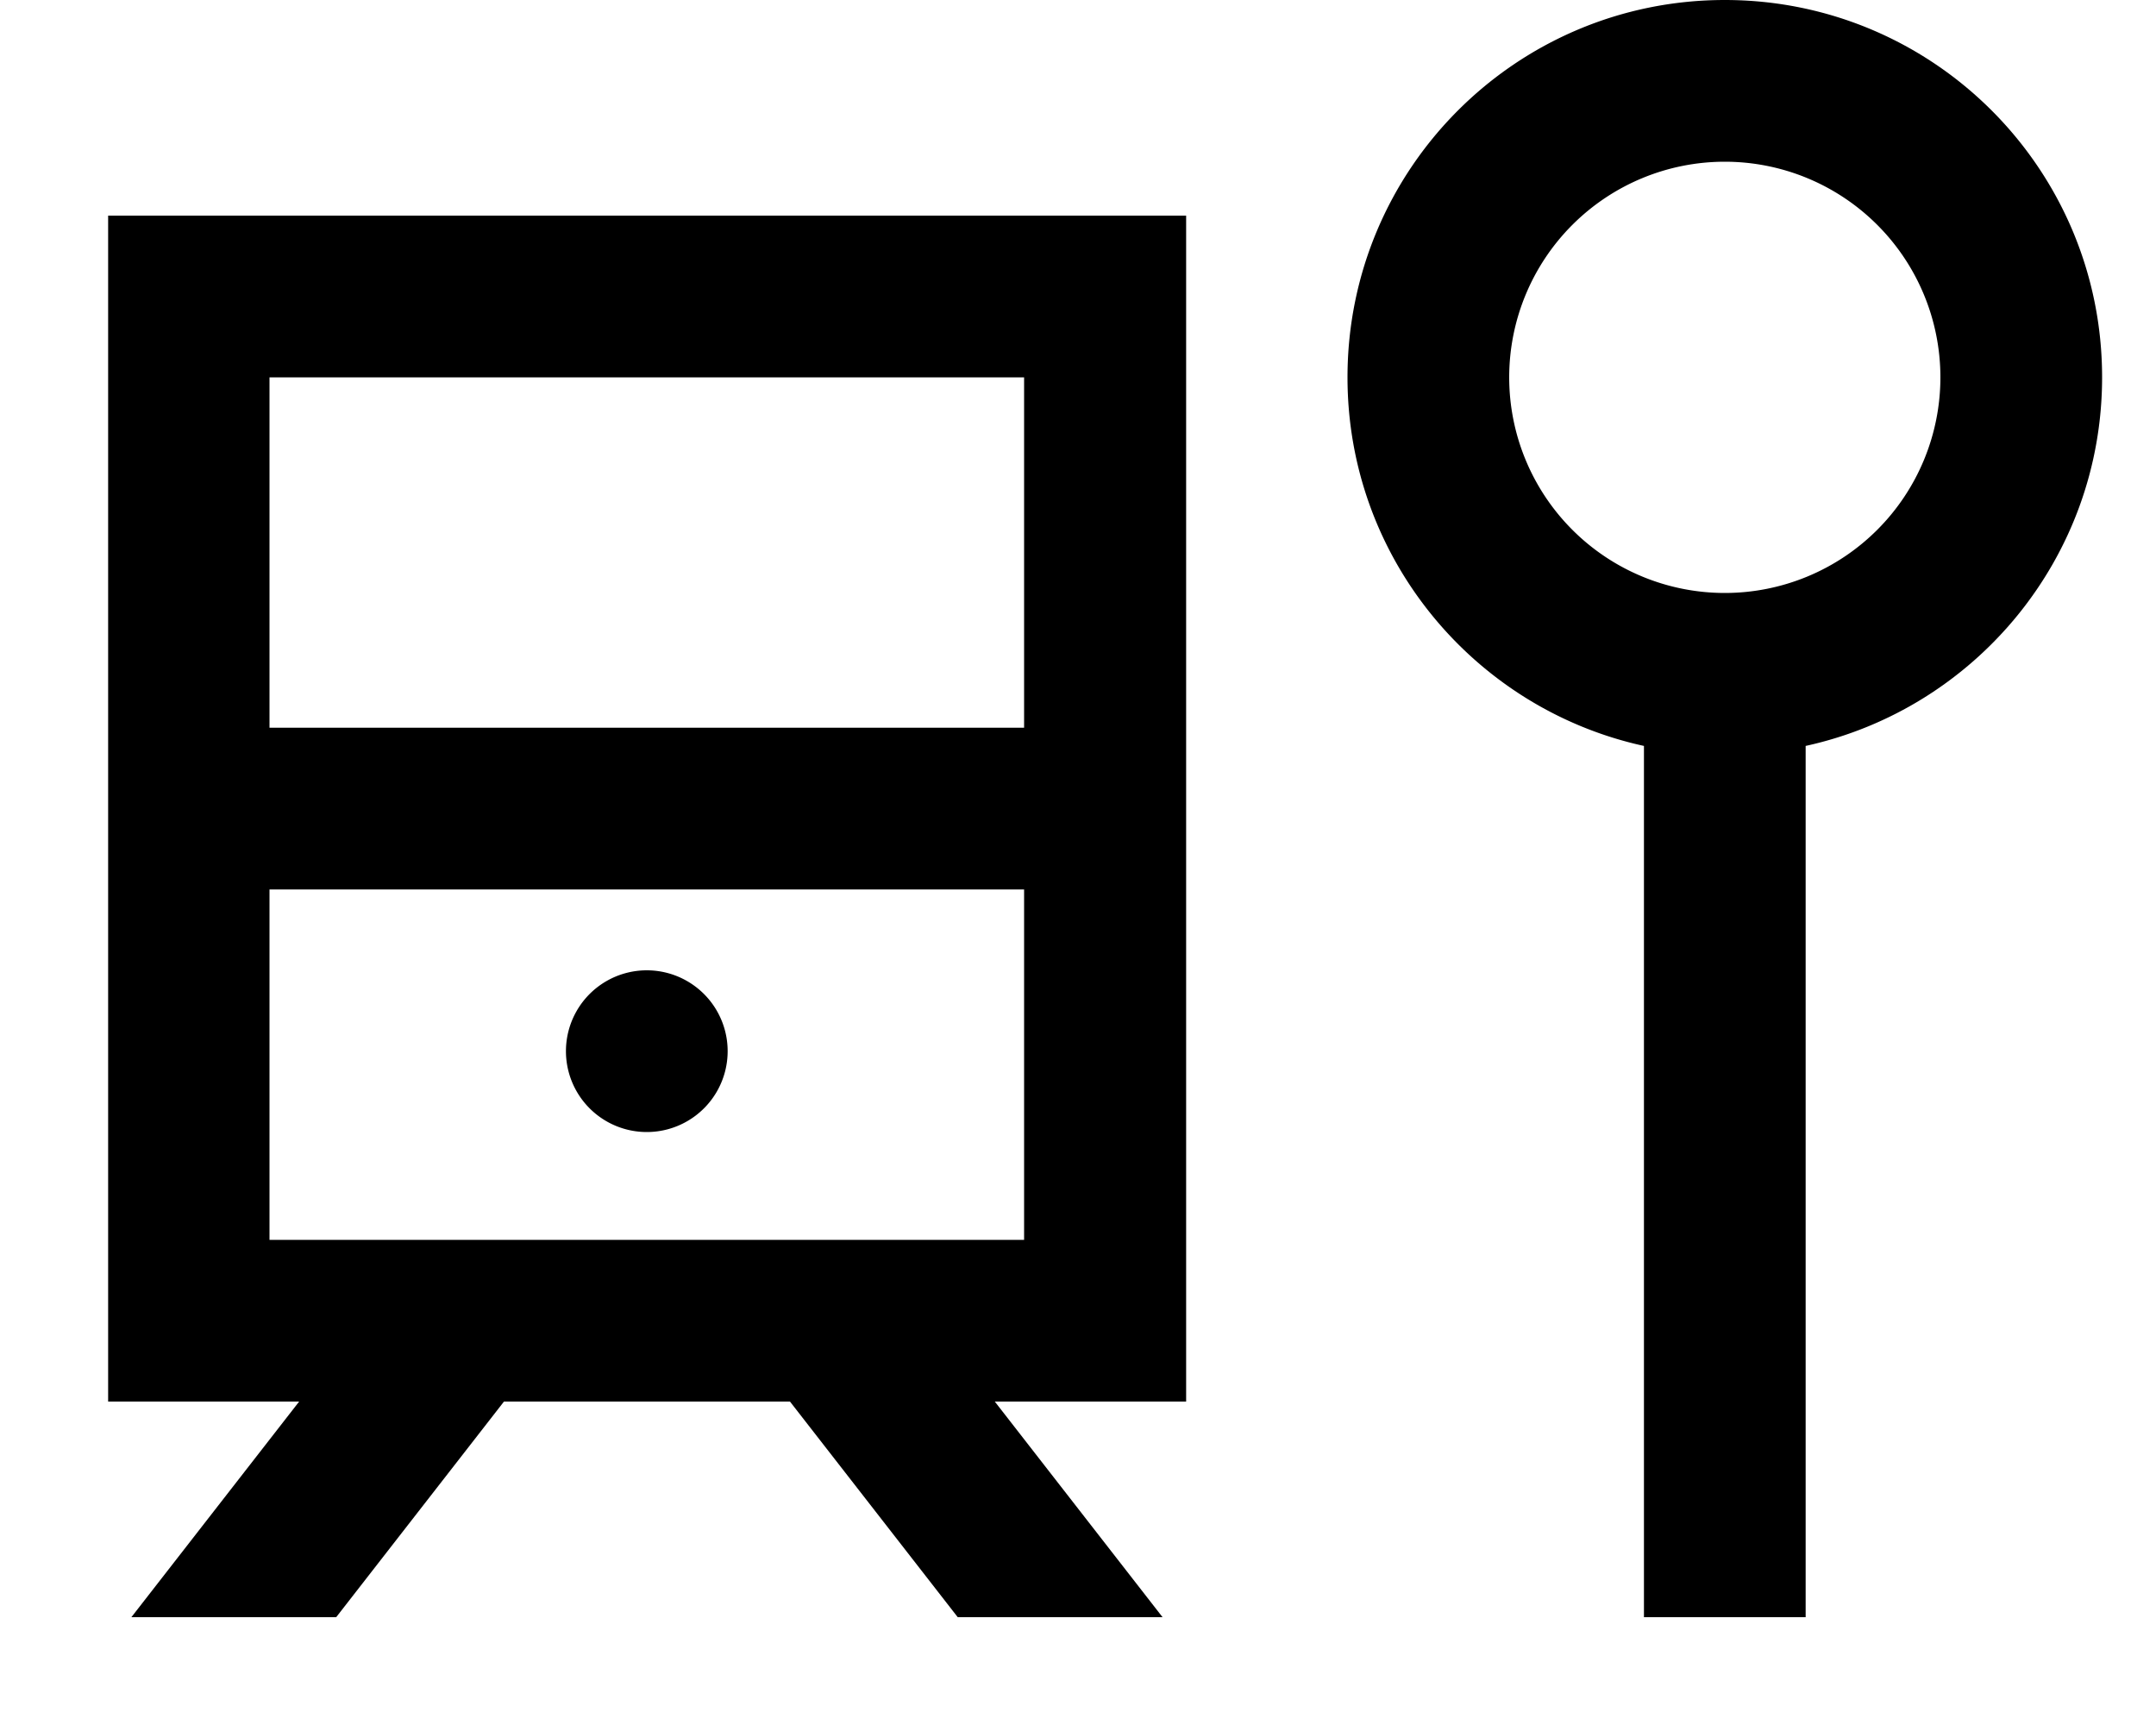 <svg xmlns="http://www.w3.org/2000/svg" viewBox="0 0 640 512"><!--! Font Awesome Pro 7.0.0 by @fontawesome - https://fontawesome.com License - https://fontawesome.com/license (Commercial License) Copyright 2025 Fonticons, Inc. --><path fill="currentColor" d="M352 416l-56.7 0 47.7 61.3 2.1 2.7-60.8 0-49.8-64-84.9 0-49.8 64-60.8 0 2.1-2.7 47.7-61.3-56.7 0 0-352 320 0 0 352zM512 0c61.9 0 112 50.1 112 112 0 53.6-37.7 98.4-88 109.4l0 258.6-48 0 0-258.6c-50.3-11-88-55.8-88-109.4 0-61.9 50.1-112 112-112zM80 368l224 0 0-104-224 0 0 104zm112-32a24 24 0 1 1 0-48 24 24 0 1 1 0 48zM80 216l224 0 0-104-224 0 0 104zM512 48a64 64 0 1 0 0 128 64 64 0 1 0 0-128z"/></svg>